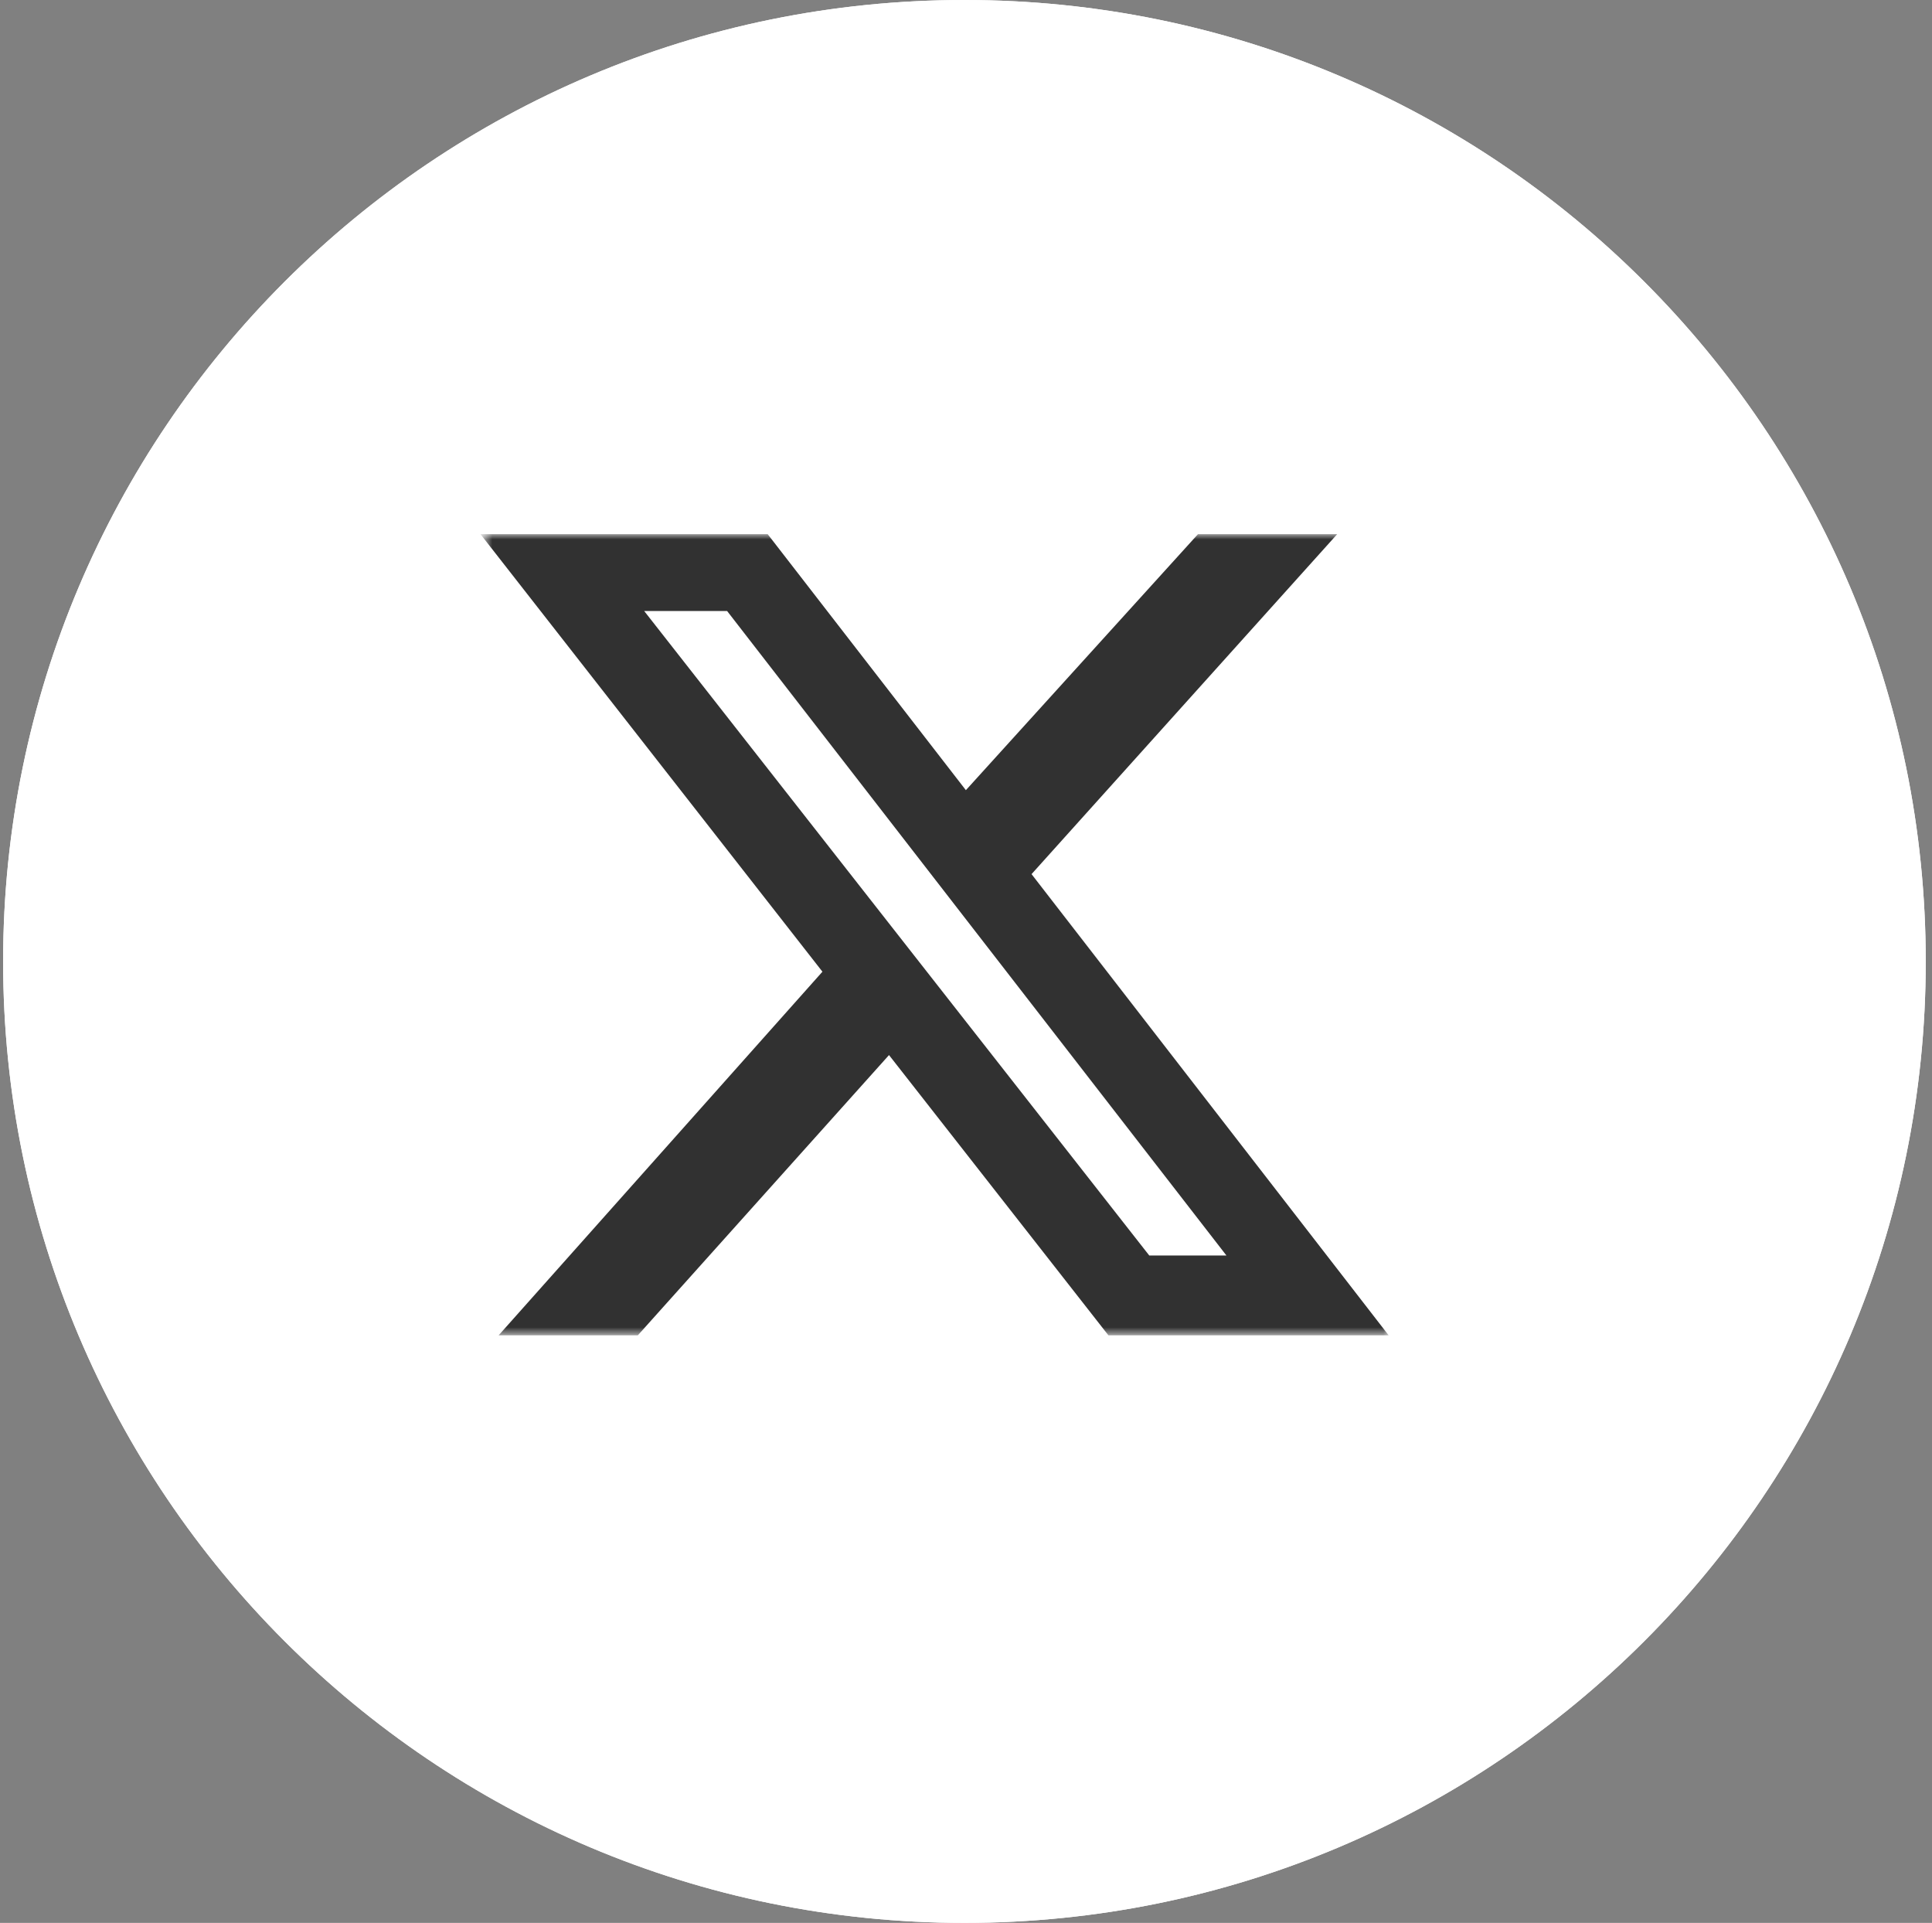 <svg width="206" height="205" viewBox="0 0 206 205" fill="none" xmlns="http://www.w3.org/2000/svg">
<rect x="0" y="0" width="206" height="205" fill="#808080" stroke="none"/>
<path d="M0.333 102.5C0.333 45.891 46.224 0 102.833 0V0C159.442 0 205.333 45.891 205.333 102.5V102.5C205.333 159.109 159.442 205 102.833 205V205C46.224 205 0.333 159.109 0.333 102.5V102.5Z" fill="white"/>
<g clip-path="url(#clip0_399_488)">
<path d="M205.333 102.5C205.333 45.891 159.442 0 102.833 0C46.224 0 0.333 45.891 0.333 102.5C0.333 159.109 46.224 205 102.833 205C159.442 205 205.333 159.109 205.333 102.5Z" fill="white"/>
<mask id="mask0_399_488" style="mask-type:luminance" maskUnits="userSpaceOnUse" x="0" y="0" width="206" height="205">
<path d="M205.334 0H0.334V205H205.334V0Z" fill="white"/>
</mask>
<g mask="url(#mask0_399_488)">
<mask id="mask1_399_488" style="mask-type:luminance" maskUnits="userSpaceOnUse" x="51" y="56" width="98" height="87">
<path d="M148.391 56.944H51.585V142.361H148.391V56.944Z" fill="white"/>
</mask>
<g mask="url(#mask1_399_488)">
<path d="M127.737 56.944H142.581L109.989 93.191L148.067 142.361H118.186L94.791 112.481L68.008 142.361H53.165L87.692 103.593L51.228 56.944H81.852L102.987 84.24L127.737 56.944ZM122.542 133.851H130.77L77.527 65.139H68.686L122.542 133.851Z" fill="#313131"/>
</g>
</g>
</g>
<defs>
<clipPath id="clip0_399_488">
<rect width="205" height="205" fill="white" transform="translate(0.333)"/>
</clipPath>
</defs>
</svg>
